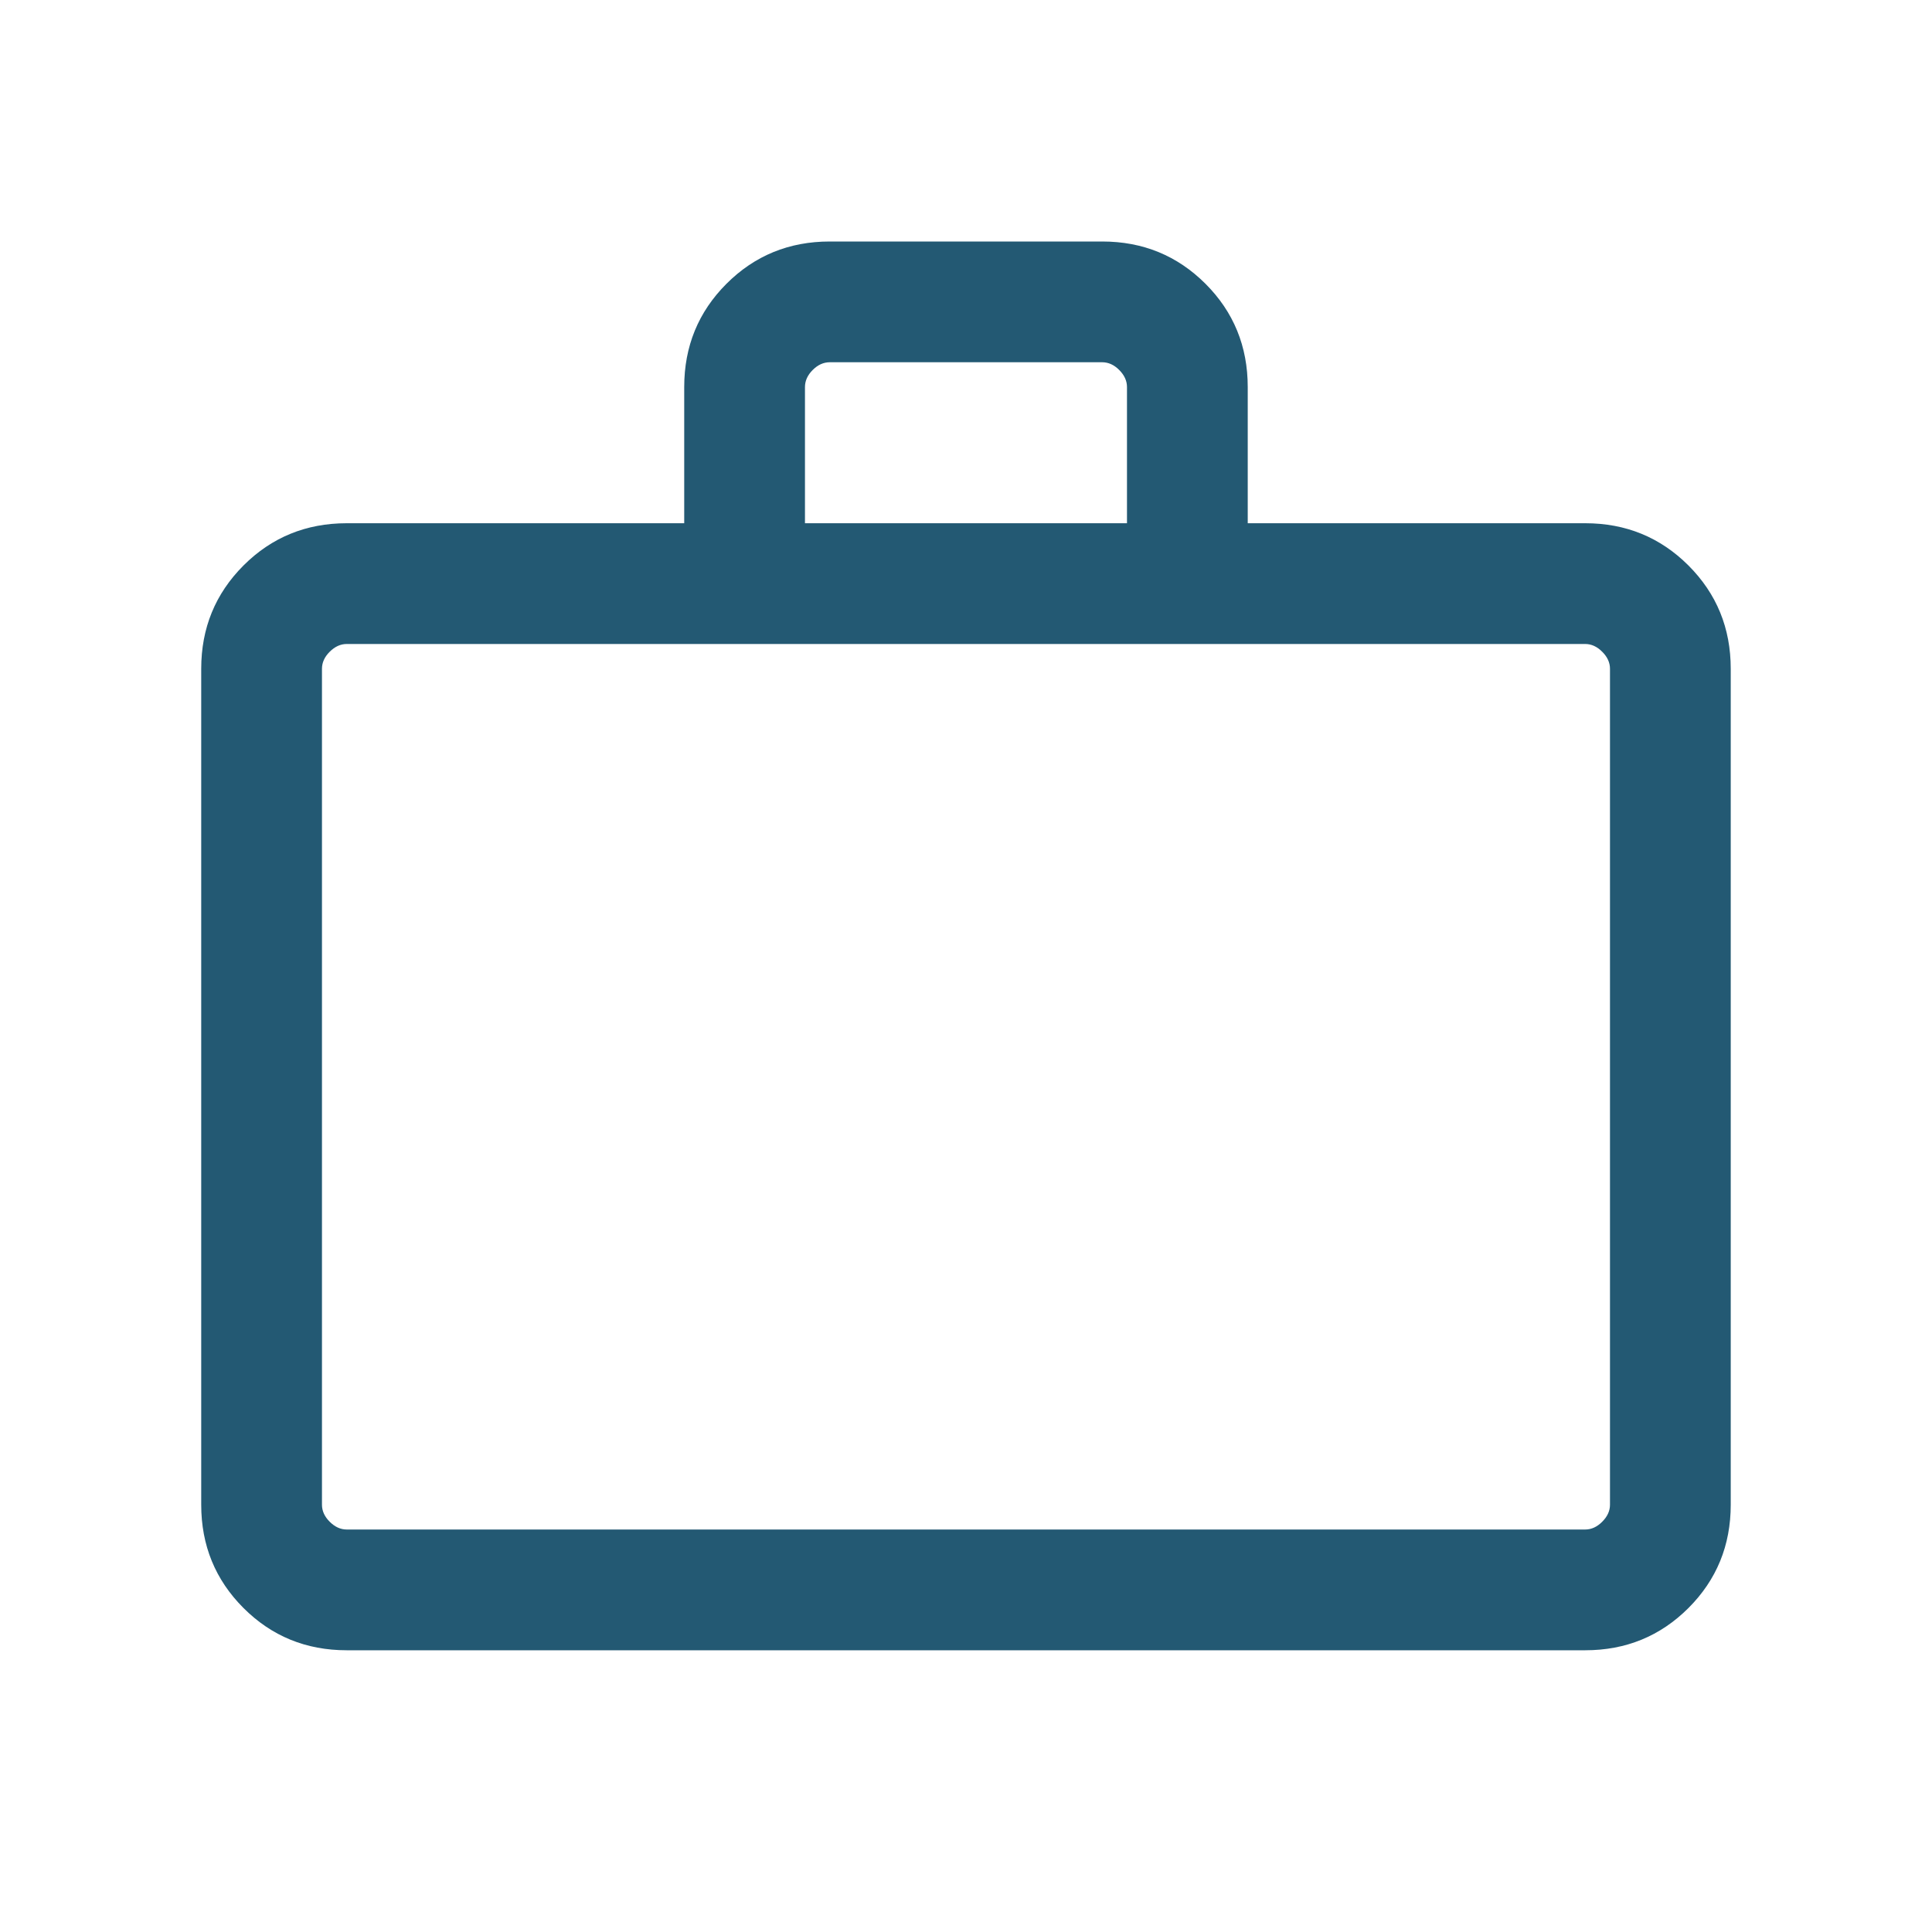 <?xml version="1.0" encoding="UTF-8"?>
<svg xmlns="http://www.w3.org/2000/svg" width="40" height="40" viewBox="0 0 40 40" fill="none">
  <mask id="mask0_639_402" style="mask-type:alpha" maskUnits="userSpaceOnUse" x="0" y="0" width="40" height="40">
    <rect width="40" height="40" fill="#D9D9D9"></rect>
  </mask>
  <g mask="url(#mask0_639_402)">
    <path d="M7.179 34.167C6.337 34.167 5.624 33.875 5.041 33.292C4.458 32.708 4.166 31.996 4.166 31.154V13.846C4.166 13.004 4.458 12.292 5.041 11.708C5.624 11.125 6.337 10.833 7.179 10.833H14.166V8.013C14.166 7.171 14.458 6.458 15.041 5.875C15.624 5.292 16.337 5 17.179 5H22.82C23.662 5 24.374 5.292 24.958 5.875C25.541 6.458 25.833 7.171 25.833 8.013V10.833H32.82C33.662 10.833 34.374 11.125 34.958 11.708C35.541 12.292 35.833 13.004 35.833 13.846V31.154C35.833 31.996 35.541 32.708 34.958 33.292C34.374 33.875 33.662 34.167 32.82 34.167H7.179ZM7.179 31.667H32.82C32.948 31.667 33.066 31.613 33.172 31.506C33.279 31.399 33.333 31.282 33.333 31.154V13.846C33.333 13.718 33.279 13.6 33.172 13.494C33.066 13.387 32.948 13.333 32.82 13.333H7.179C7.051 13.333 6.933 13.387 6.826 13.494C6.719 13.6 6.666 13.718 6.666 13.846V31.154C6.666 31.282 6.719 31.399 6.826 31.506C6.933 31.613 7.051 31.667 7.179 31.667ZM16.666 10.833H23.333V8.013C23.333 7.885 23.279 7.767 23.172 7.66C23.066 7.553 22.948 7.5 22.82 7.5H17.179C17.051 7.5 16.933 7.553 16.826 7.66C16.719 7.767 16.666 7.885 16.666 8.013V10.833Z" fill="#235973"></path>
  </g>
</svg>
